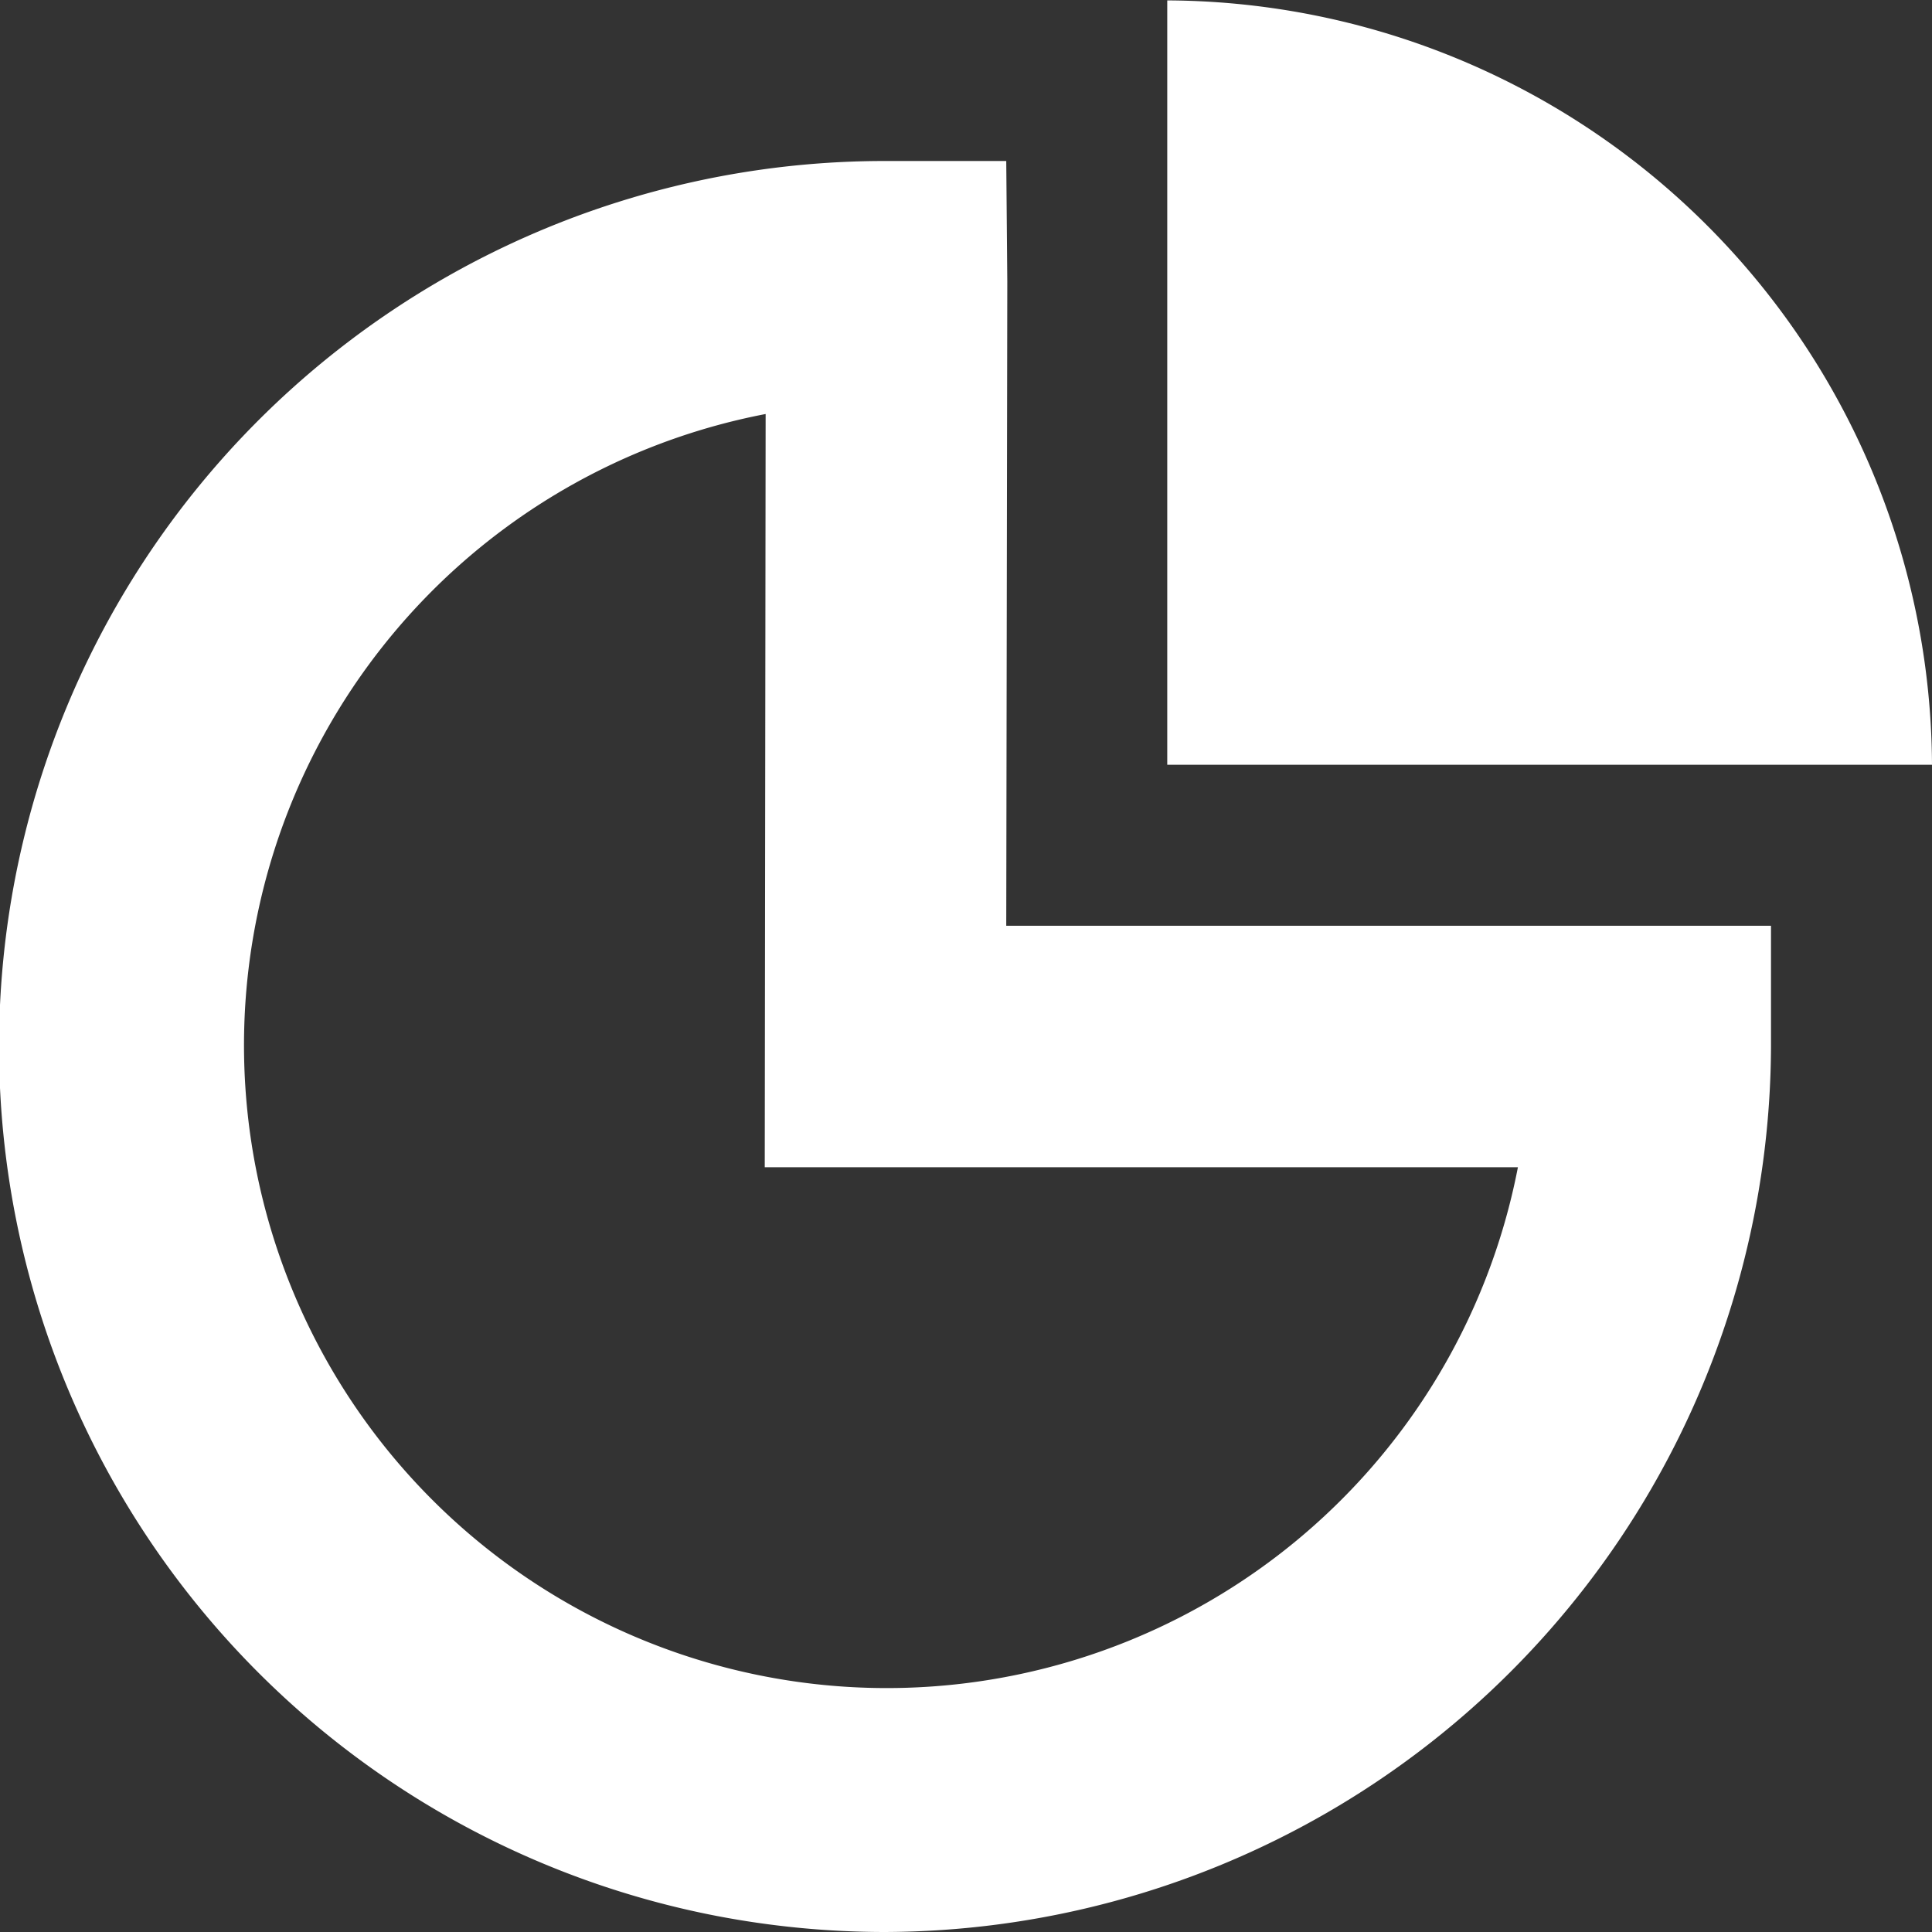 <?xml version="1.0" encoding="UTF-8"?>
<svg xmlns="http://www.w3.org/2000/svg" id="Layer_1" data-name="Layer 1" viewBox="0 0 24 24" width="512" height="512"><rect x="0" y="0" width="24" height="24" fill="#333333" stroke="none"/><path fill="#FFFFFF" d="M12.513,3.5,12.5,2H11A11,11,0,0,0,8.9,23.8a11.1,11.1,0,0,0,2.078.2A11.041,11.041,0,0,0,22,13V11.5H12.5Zm6.343,11A7.985,7.985,0,1,1,9.511,5.143L9.5,14.5Z"/><path fill="#FFFFFF" d="M14.5.005V9.5H24A9.542,9.542,0,0,0,14.5.005Z"/></svg>
